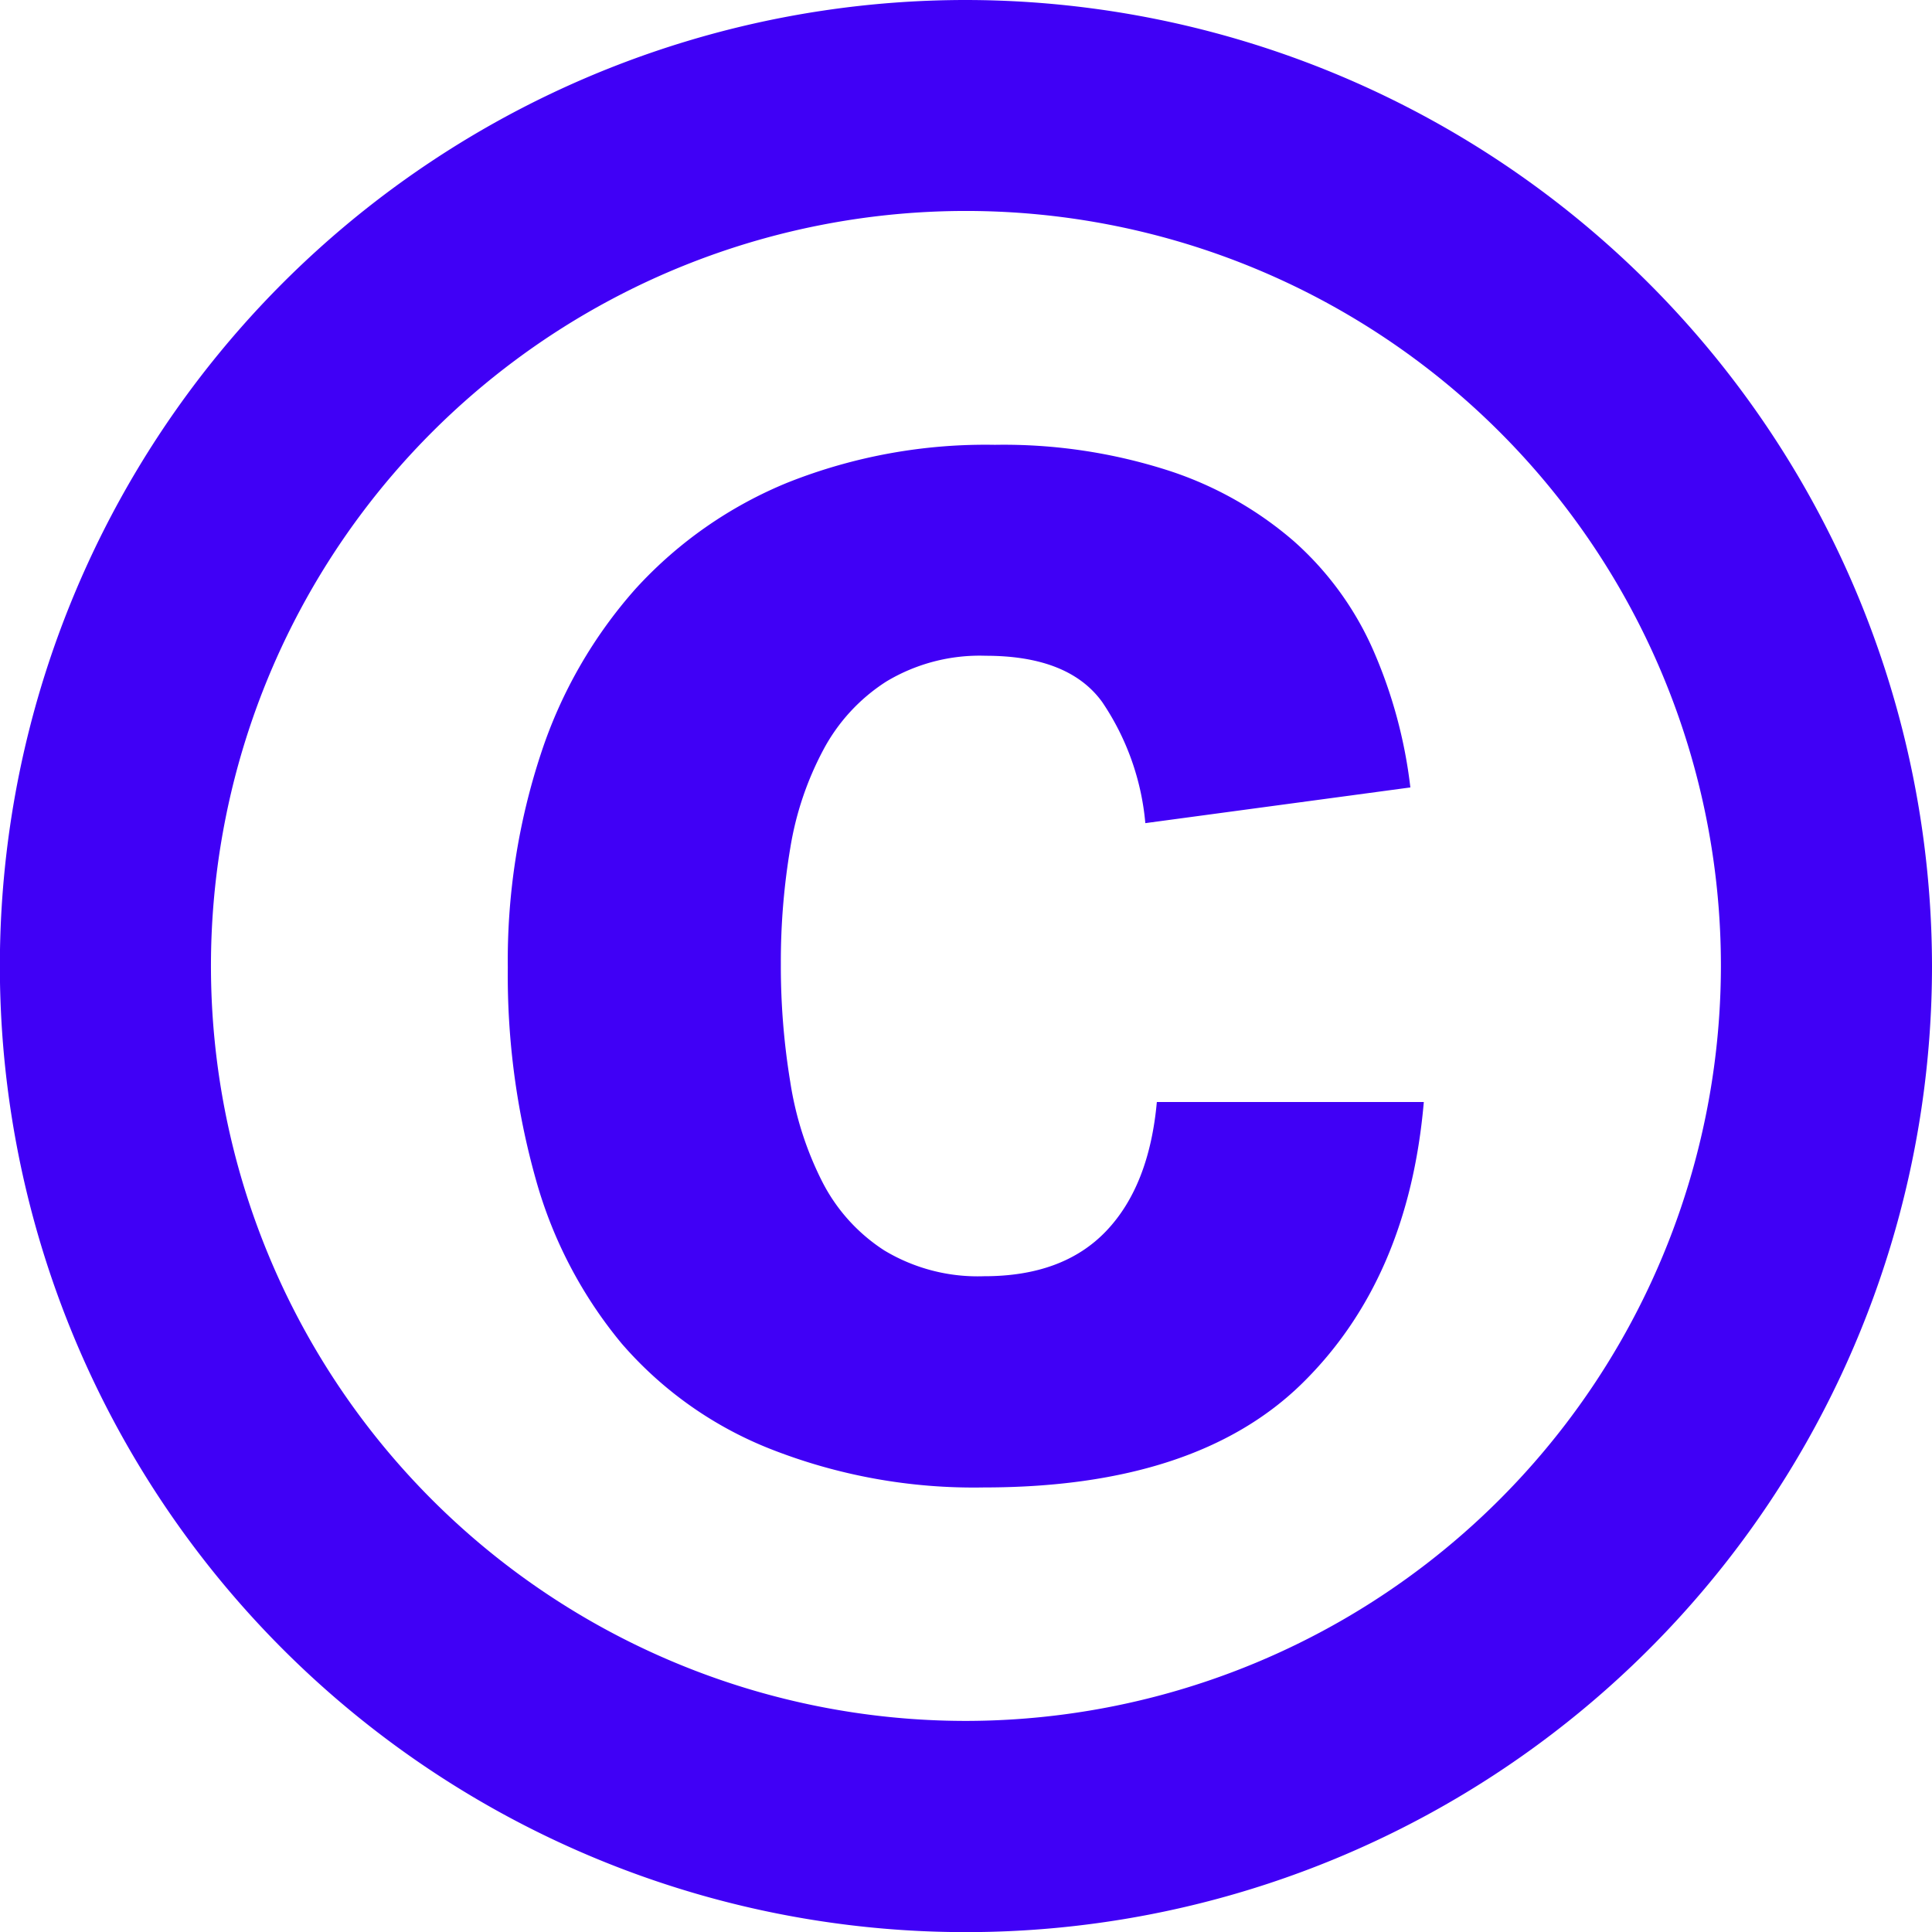 <svg xmlns="http://www.w3.org/2000/svg" width="149.37" height="149.37" viewBox="0 0 149.37 149.37"><path d="M85.52,95.18q-3.34,3.5-9.45,3.49a14,14,0,0,1-7.71-2,13.74,13.74,0,0,1-4.79-5.31,25.61,25.61,0,0,1-2.47-7.7,55.1,55.1,0,0,1-.73-9.16,52.88,52.88,0,0,1,.73-8.94A24.4,24.4,0,0,1,63.64,58a14.15,14.15,0,0,1,4.87-5.3,14,14,0,0,1,7.7-2q6.41,0,9,3.57a19.83,19.83,0,0,1,3.34,9.37l20.49-2.76a37.17,37.17,0,0,0-2.9-10.68,24.34,24.34,0,0,0-6.11-8.36,28,28,0,0,0-9.66-5.45,41.58,41.58,0,0,0-13.45-2,41.42,41.42,0,0,0-16,2.91,32.57,32.57,0,0,0-11.77,8.21,36.13,36.13,0,0,0-7.34,12.79,51,51,0,0,0-2.55,16.5,58.28,58.28,0,0,0,2.18,16.43,34.25,34.25,0,0,0,6.62,12.64A29.52,29.52,0,0,0,59.5,112,42.88,42.88,0,0,0,76.07,115q16.43,0,24.63-8.07t9.38-21.73H89.44Q88.85,91.69,85.52,95.18Z" fill="#4000f6"/><path d="M74.69,0a74.69,74.69,0,1,0,74.68,74.69A74.77,74.77,0,0,0,74.69,0Zm0,133.05a58.37,58.37,0,1,1,58.36-58.36A58.43,58.43,0,0,1,74.69,133.05Z" fill="#4000f6"/></svg>